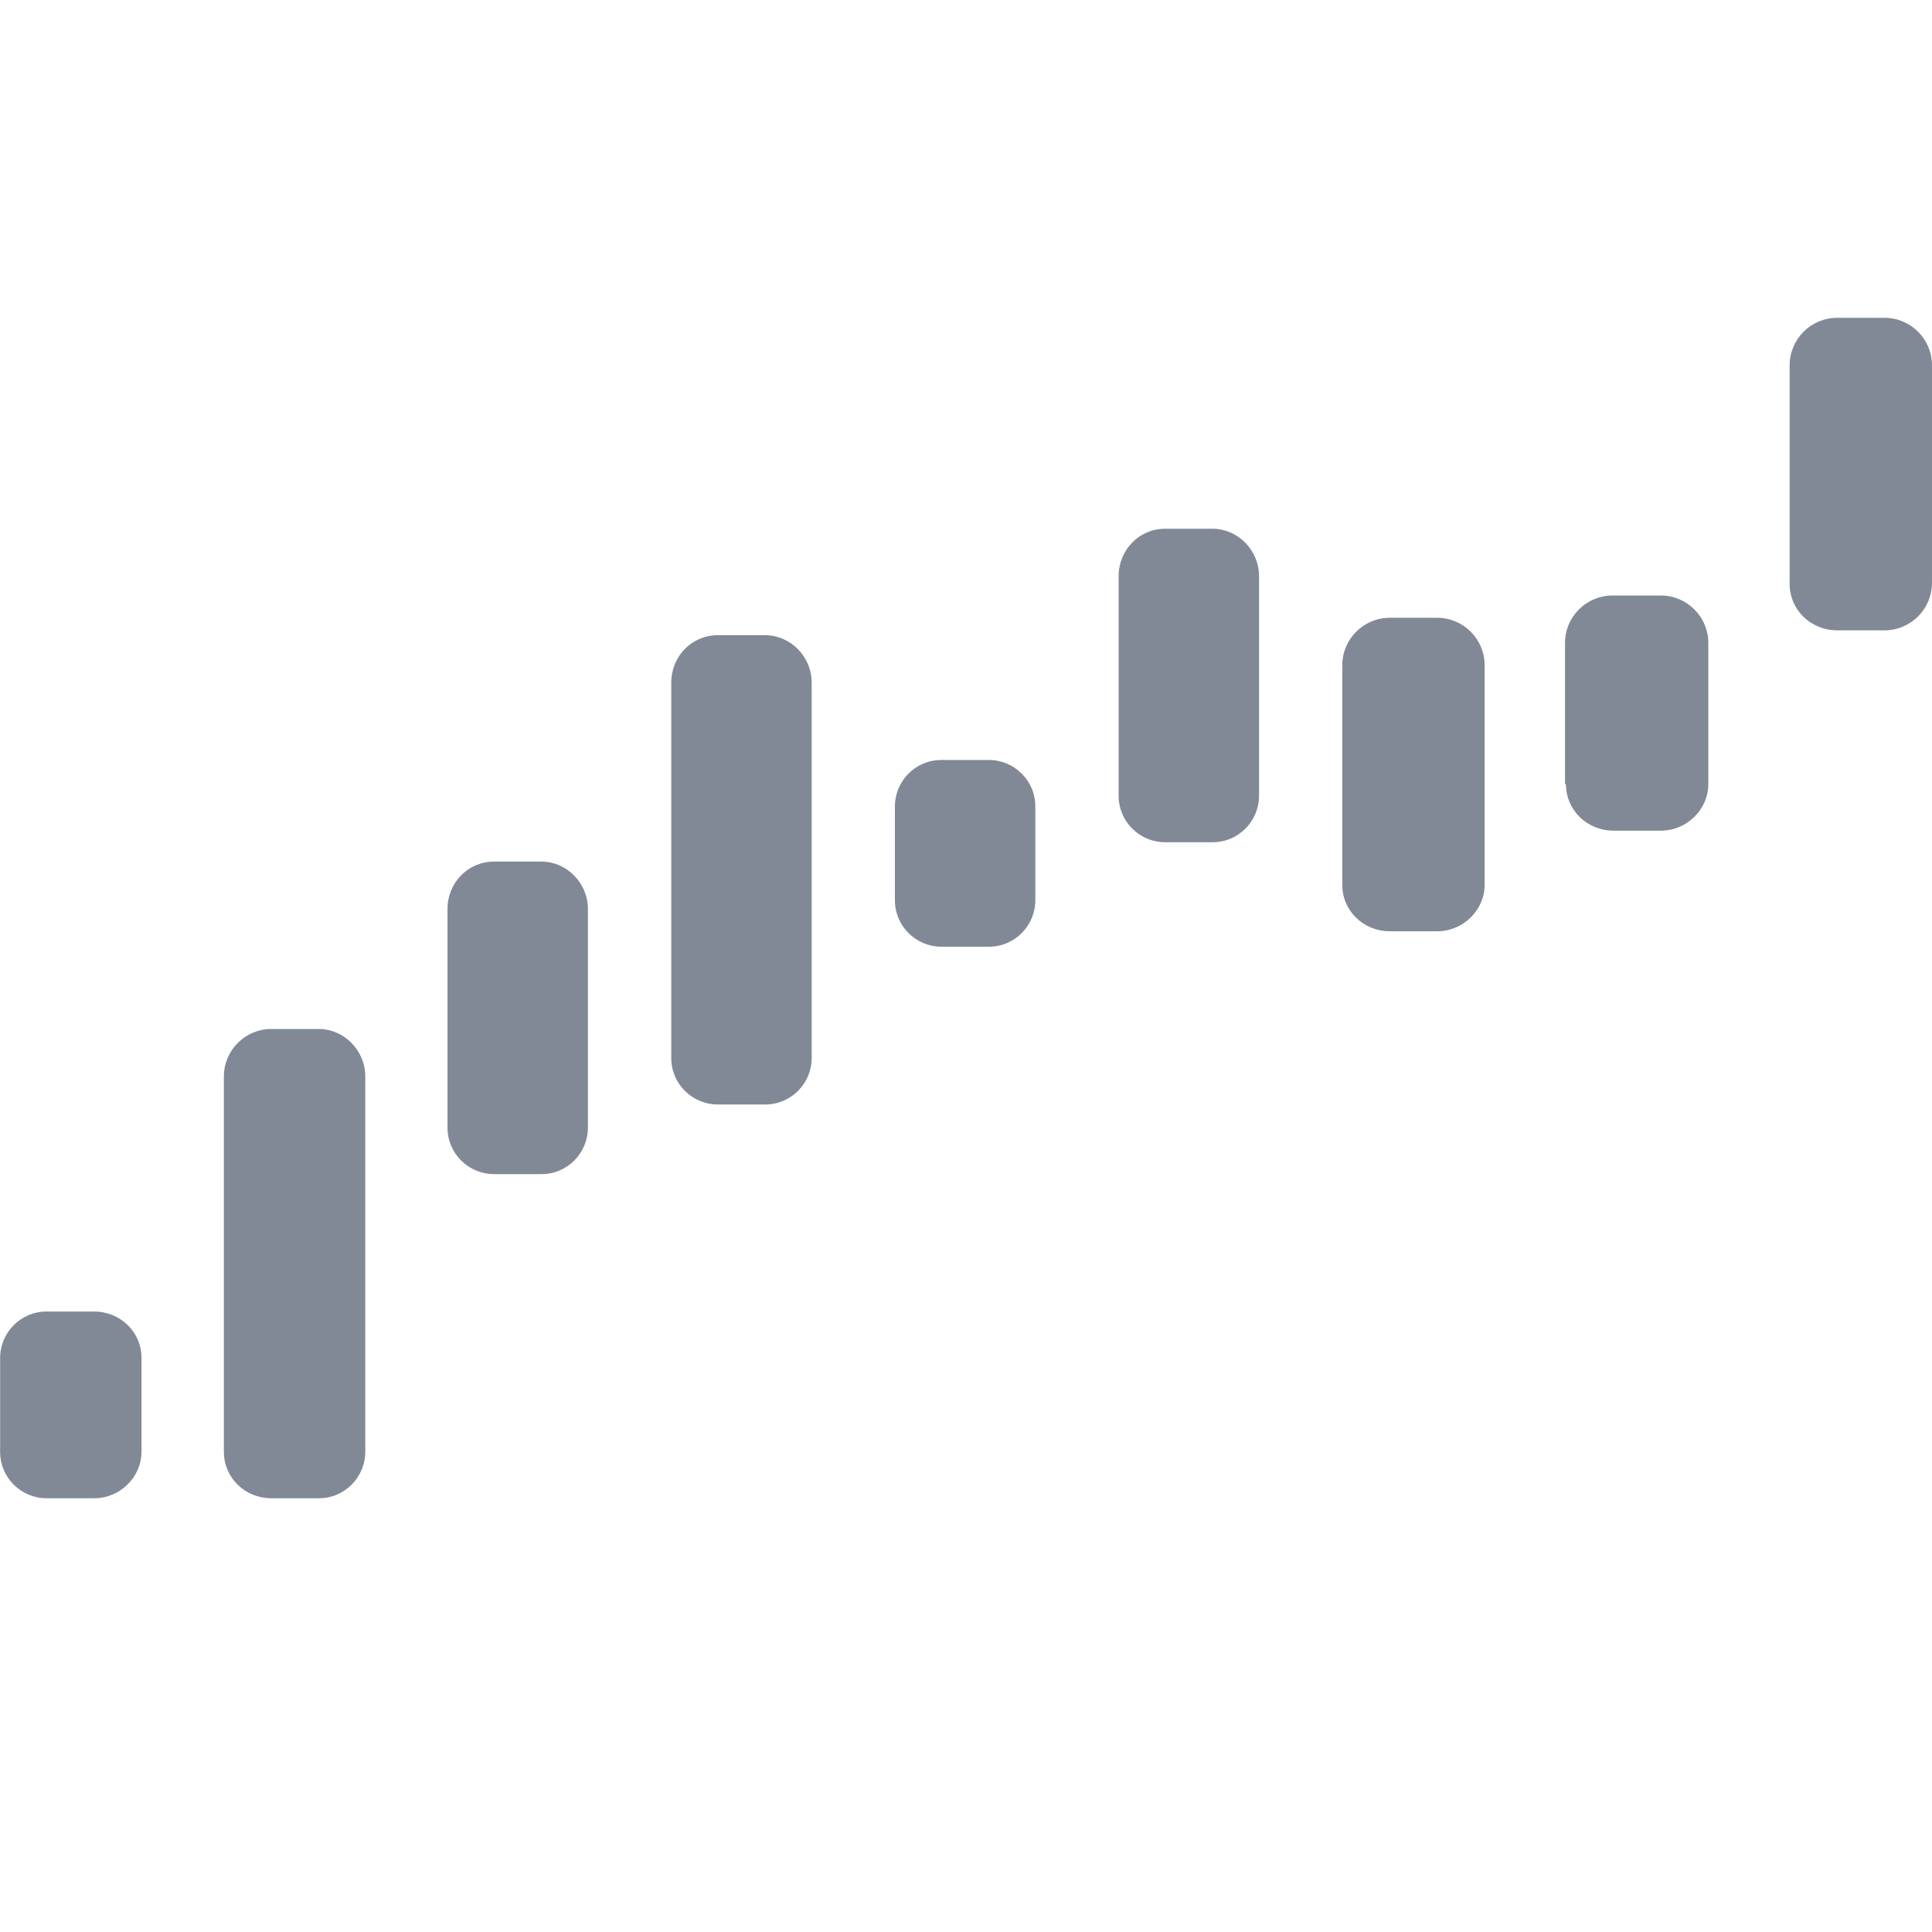 <svg width="50" height="50" viewBox="0 0 50 50" fill="none" xmlns="http://www.w3.org/2000/svg">
<g id="trading_view logo" opacity="0.5" clip-path="url(#clip0_937_44321)">
<g id="Group 166">
<path id="Vector" d="M0.003 37.573C0.003 38.249 0.554 38.775 1.206 38.775H2.434C3.111 38.775 3.662 38.224 3.662 37.573V35.144C3.662 34.468 3.111 33.942 2.434 33.942H1.206C0.529 33.942 0.003 34.493 0.003 35.144V37.573Z" fill="#03142E"/>
<path id="Vector_2" d="M5.794 37.573C5.794 38.249 6.345 38.775 7.022 38.775H8.25C8.927 38.775 9.453 38.224 9.453 37.573V27.857C9.453 27.181 8.902 26.63 8.25 26.63H7.022C6.345 26.63 5.794 27.181 5.794 27.857V37.573Z" fill="#03142E"/>
<path id="Vector_3" d="M11.581 29.184C11.581 29.86 12.132 30.386 12.784 30.386H14.012C14.689 30.386 15.215 29.835 15.215 29.184V23.525C15.215 22.849 14.664 22.298 14.012 22.298H12.784C12.107 22.298 11.581 22.849 11.581 23.525V29.184Z" fill="#03142E"/>
<path id="Vector_4" d="M17.372 27.382C17.372 28.058 17.923 28.584 18.575 28.584H19.803C20.48 28.584 21.006 28.033 21.006 27.382V17.666C21.006 16.99 20.455 16.439 19.803 16.439H18.575C17.898 16.439 17.372 16.99 17.372 17.666V27.382Z" fill="#03142E"/>
<path id="Vector_5" d="M23.16 23.299C23.16 23.975 23.712 24.501 24.363 24.501H25.591C26.268 24.501 26.794 23.95 26.794 23.299V20.87C26.794 20.194 26.243 19.668 25.591 19.668H24.363C23.686 19.668 23.16 20.219 23.16 20.87V23.299Z" fill="#03142E"/>
<path id="Vector_6" d="M28.95 20.595C28.95 21.271 29.502 21.797 30.153 21.797H31.381C32.058 21.797 32.584 21.246 32.584 20.595V14.911C32.584 14.235 32.033 13.684 31.381 13.684H30.153C29.477 13.684 28.95 14.235 28.95 14.911V20.595Z" fill="#03142E"/>
<path id="Vector_7" d="M34.738 22.899C34.738 23.575 35.29 24.101 35.966 24.101H37.194C37.871 24.101 38.422 23.55 38.422 22.899V17.215C38.422 16.539 37.871 15.988 37.194 15.988H35.966C35.29 15.988 34.738 16.539 34.738 17.215V22.899Z" fill="#03142E"/>
<path id="Vector_8" d="M40.527 20.295C40.527 20.971 41.078 21.497 41.755 21.497H42.983C43.66 21.497 44.211 20.946 44.211 20.295V16.639C44.211 15.963 43.66 15.412 42.983 15.412H41.73C41.053 15.412 40.502 15.963 40.502 16.639V20.295H40.527Z" fill="#03142E"/>
<path id="Vector_9" d="M46.316 15.111C46.316 15.787 46.868 16.313 47.544 16.313H48.772C49.449 16.313 50 15.762 50 15.086V9.452C50 8.776 49.449 8.225 48.772 8.225H47.544C46.868 8.225 46.316 8.776 46.316 9.452V15.111Z" fill="#03142E"/>
</g>
</g>
<defs>
<clipPath id="clip0_937_44321">
<rect width="50" height="50" fill="white"/>
</clipPath>
</defs>
</svg>
